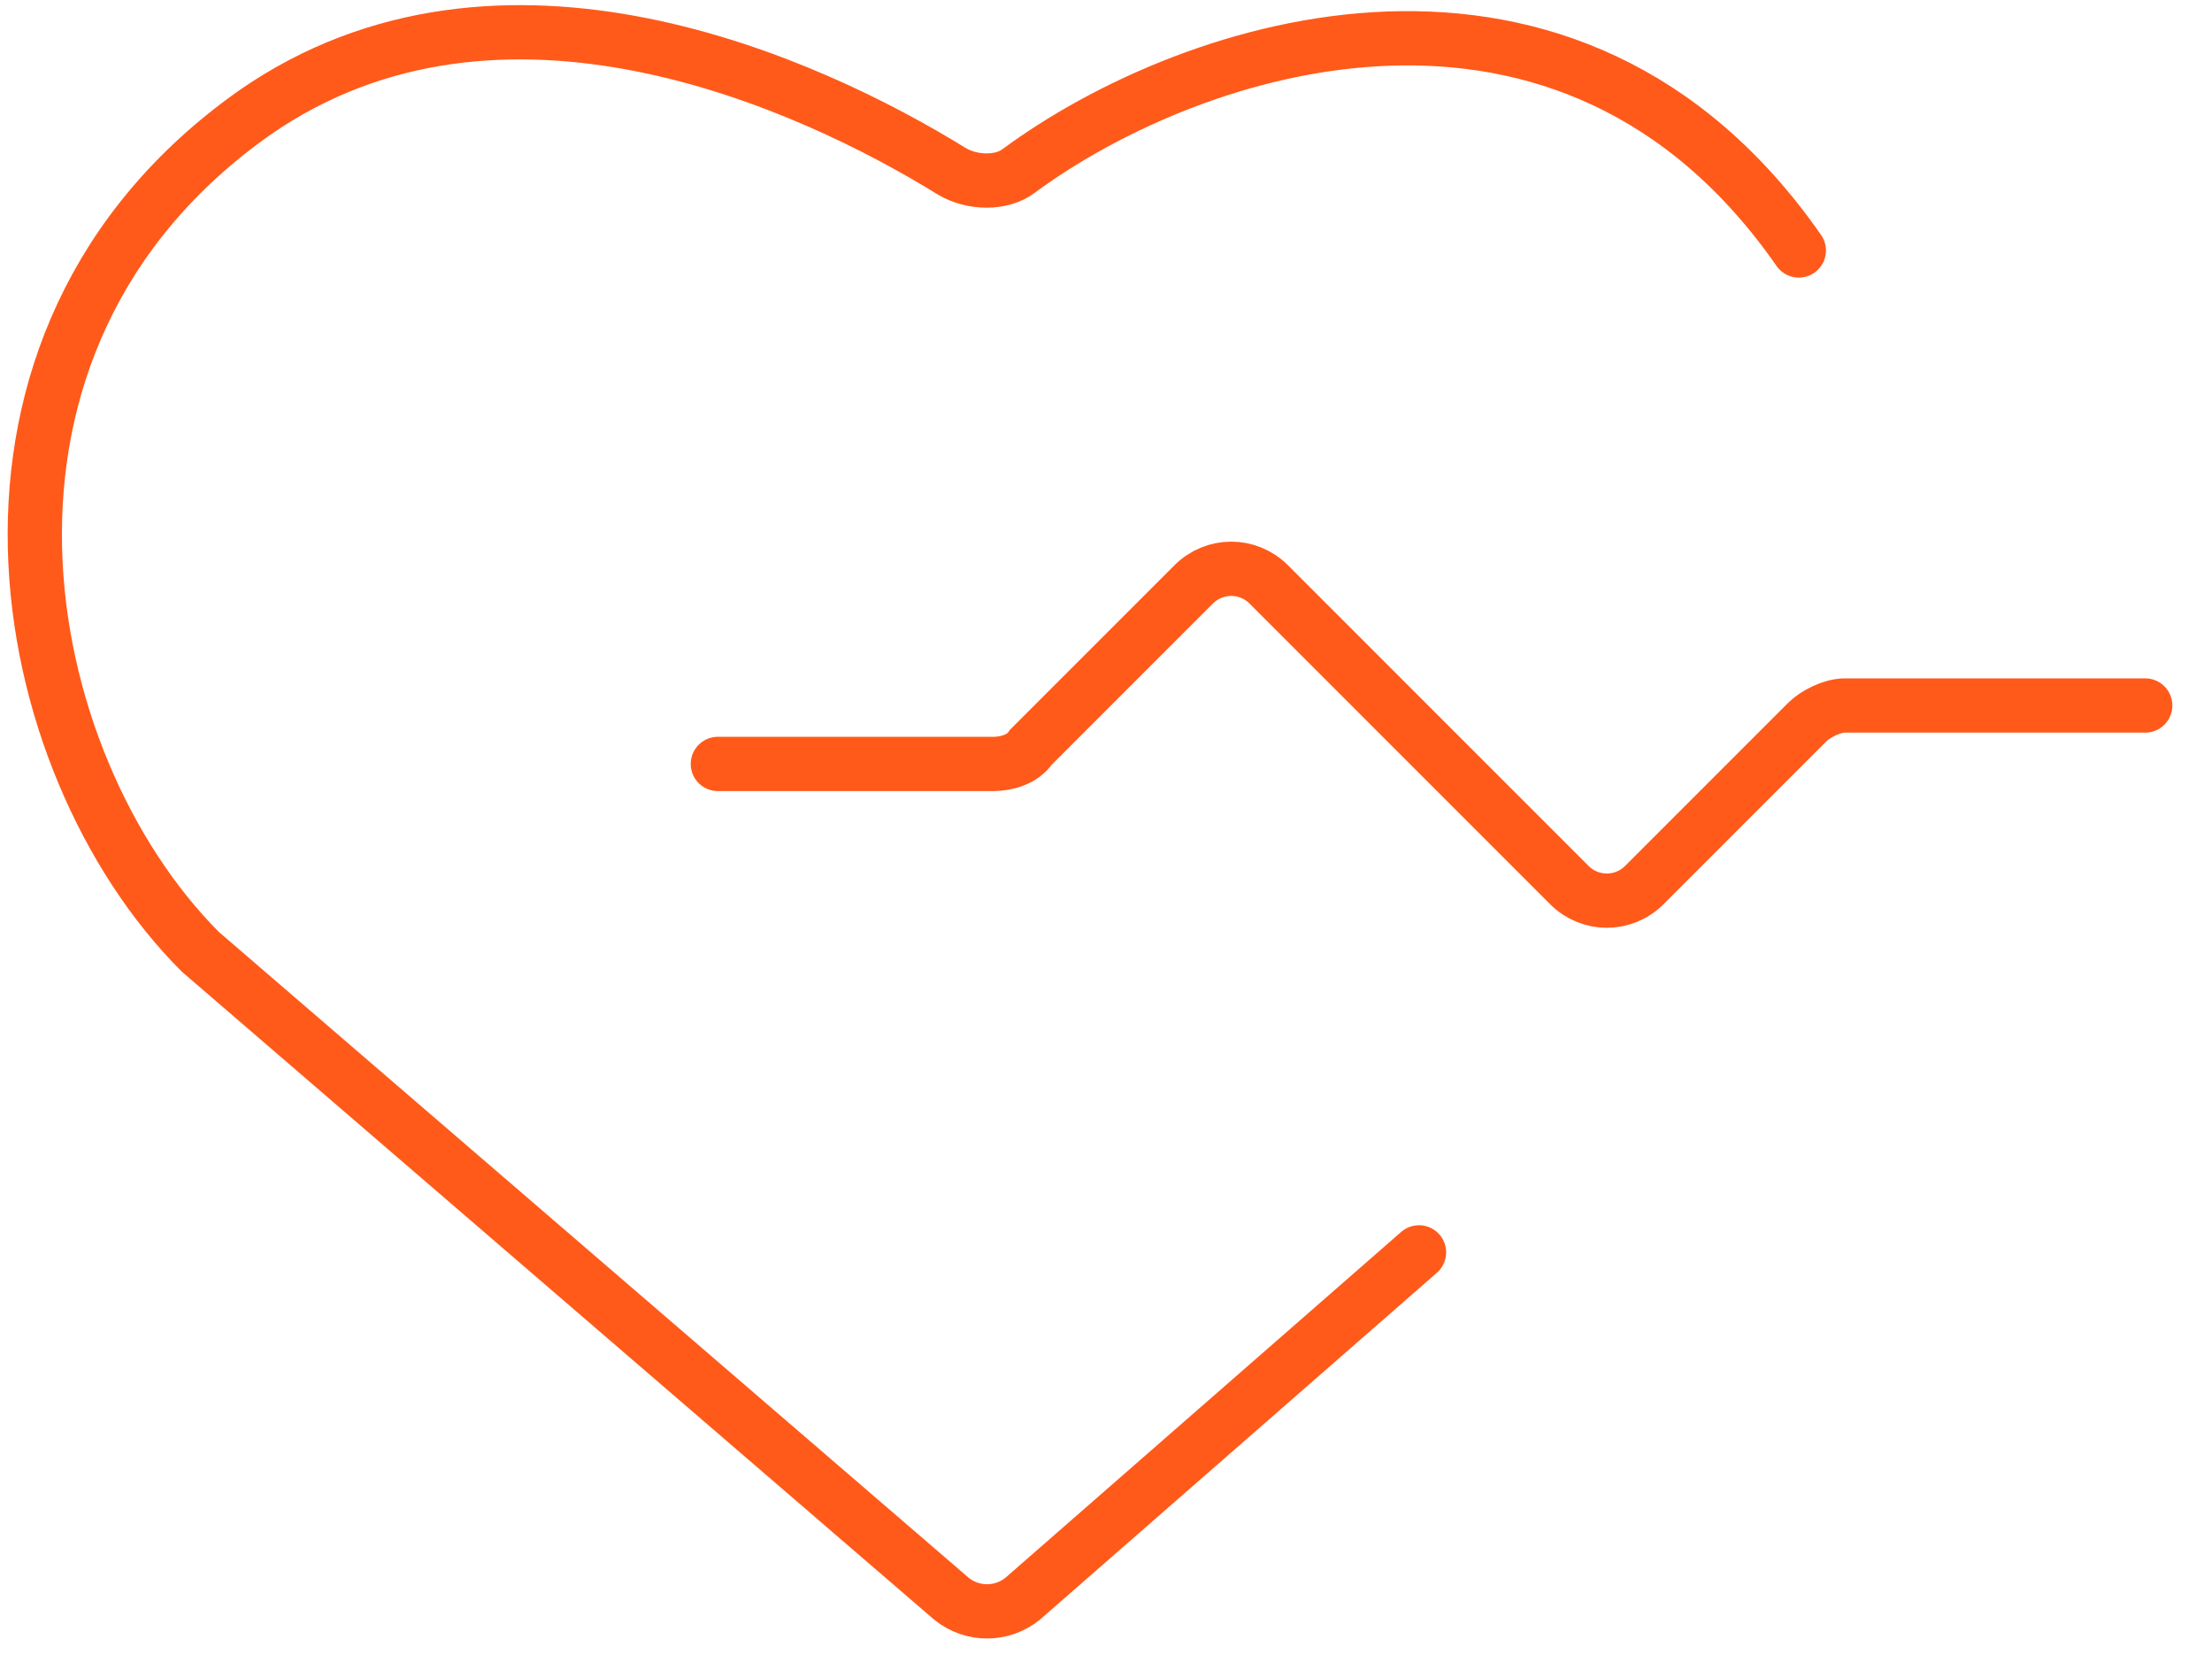 <?xml version="1.0" encoding="UTF-8"?> <svg xmlns="http://www.w3.org/2000/svg" id="_Слой_1" data-name="Слой_1" version="1.1" viewBox="0 0 53 40"><defs><style> .st0 { fill: none; stroke: #ff5a1a; stroke-linecap: round; stroke-width: 1.3px; } </style></defs><path class="st0" d="M17.2,18.3h6.6c.3,0,.7-.1.9-.4l3.9-3.9c.5-.5,1.3-.5,1.8,0l7.2,7.2c.5.5,1.3.5,1.8,0l3.9-3.9c.2-.2.6-.4.9-.4h7.2"></path><path class="st0" d="M34,30l-9.5,8.3c-.5.4-1.2.4-1.7,0L4.8,22.8C.3,18.3-1.7,8.2,6.1,2.7c5.9-4.1,13.3-.7,16.7,1.4.5.3,1.2.3,1.6,0,4.2-3.1,13.2-6,18.7,1.9"></path></svg> 